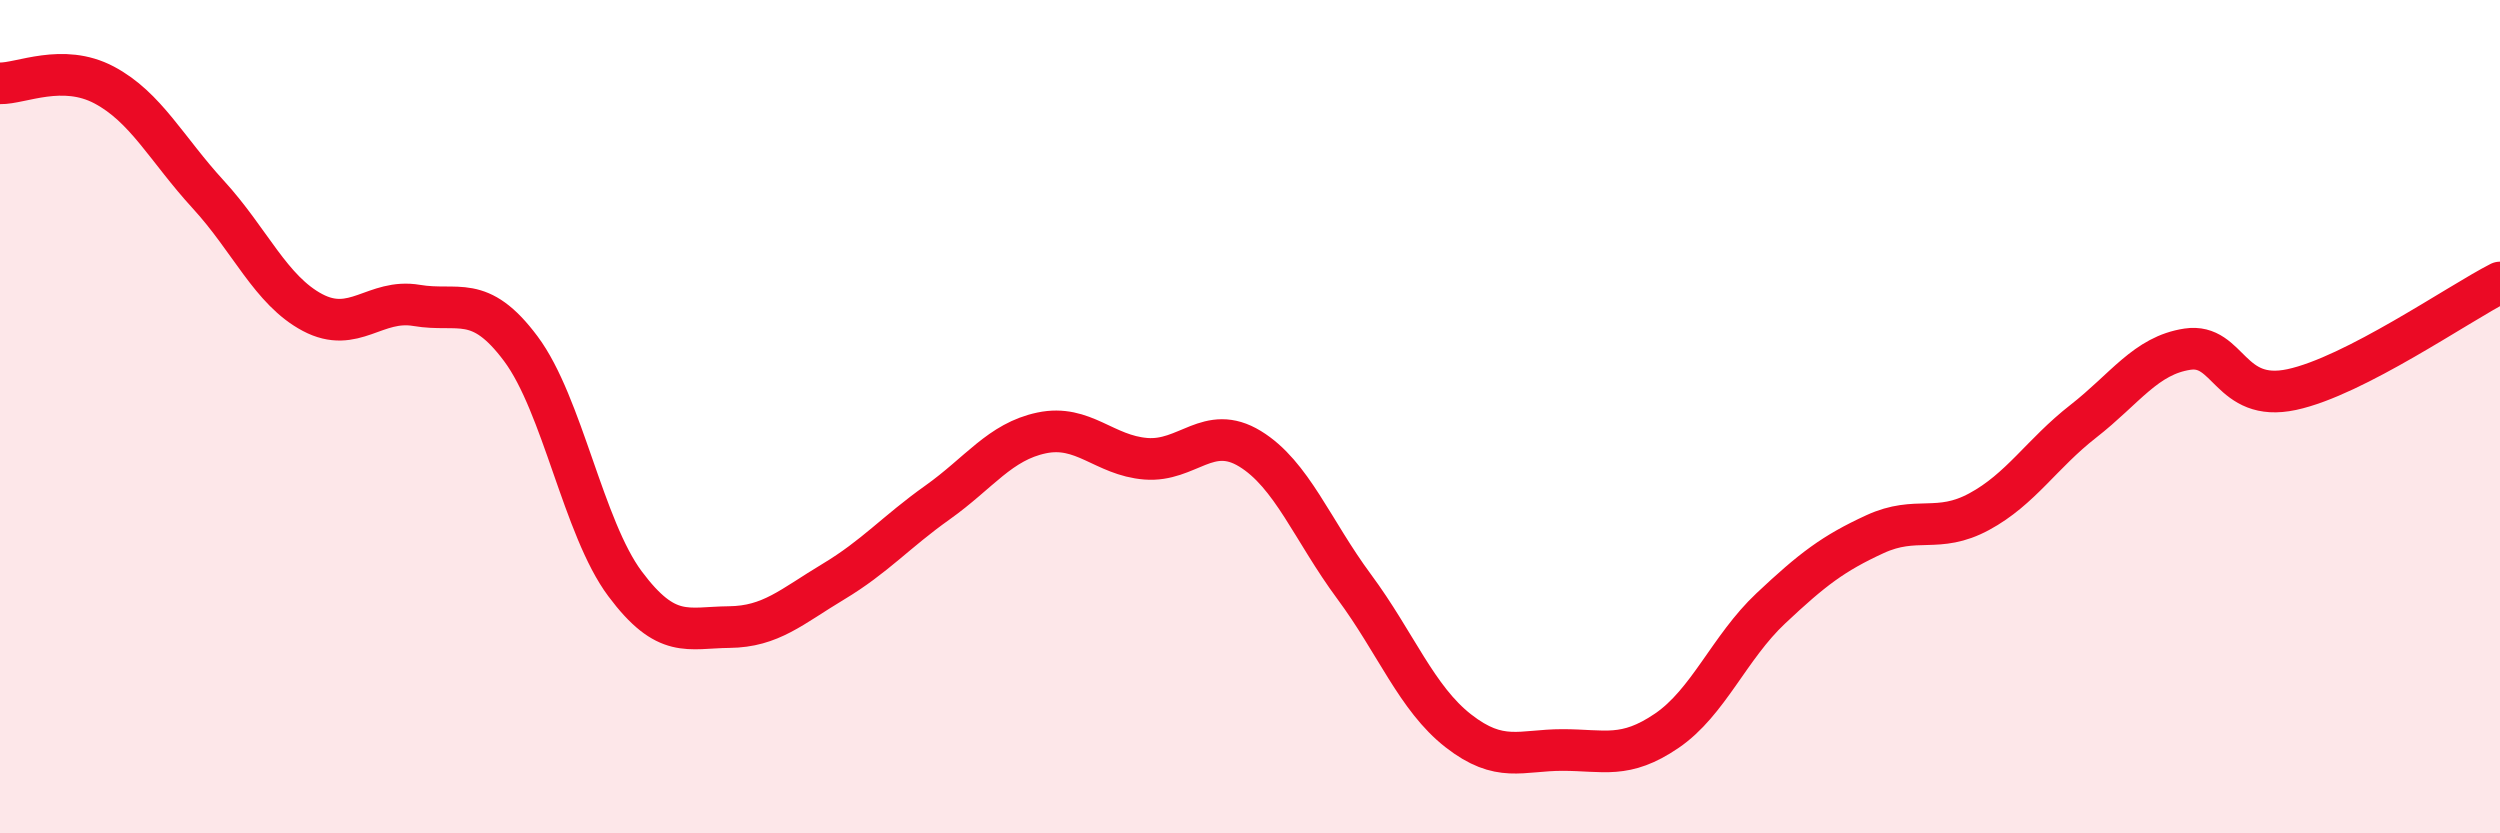 
    <svg width="60" height="20" viewBox="0 0 60 20" xmlns="http://www.w3.org/2000/svg">
      <path
        d="M 0,2 C 0.5,2.01 1.5,1.51 2.5,2.04 C 3.5,2.57 4,3.58 5,4.67 C 6,5.76 6.5,6.97 7.5,7.5 C 8.5,8.03 9,7.16 10,7.33 C 11,7.5 11.5,7.03 12.5,8.37 C 13.5,9.71 14,12.67 15,14.01 C 16,15.35 16.5,15.06 17.5,15.05 C 18.5,15.04 19,14.56 20,13.96 C 21,13.36 21.5,12.77 22.5,12.06 C 23.5,11.35 24,10.6 25,10.39 C 26,10.18 26.5,10.93 27.5,11.01 C 28.5,11.09 29,10.16 30,10.77 C 31,11.38 31.5,12.73 32.5,14.08 C 33.5,15.43 34,16.76 35,17.54 C 36,18.32 36.5,18 37.5,18 C 38.5,18 39,18.22 40,17.54 C 41,16.86 41.5,15.54 42.5,14.6 C 43.5,13.66 44,13.28 45,12.82 C 46,12.36 46.5,12.82 47.5,12.28 C 48.5,11.74 49,10.89 50,10.11 C 51,9.33 51.5,8.53 52.5,8.38 C 53.5,8.23 53.5,9.67 55,9.35 C 56.5,9.03 59,7.29 60,6.78L60 20L0 20Z"
        fill="#EB0A25"
        opacity="0.1"
        stroke-linecap="round"
        stroke-linejoin="round"
      />
      <path
        d="M 0,2 C 0.5,2.01 1.5,1.51 2.5,2.04 C 3.5,2.57 4,3.58 5,4.67 C 6,5.76 6.5,6.97 7.5,7.5 C 8.5,8.03 9,7.16 10,7.33 C 11,7.5 11.5,7.03 12.5,8.37 C 13.5,9.71 14,12.67 15,14.01 C 16,15.35 16.5,15.06 17.5,15.05 C 18.5,15.04 19,14.56 20,13.96 C 21,13.36 21.5,12.77 22.5,12.06 C 23.5,11.35 24,10.6 25,10.39 C 26,10.18 26.5,10.93 27.5,11.01 C 28.5,11.09 29,10.16 30,10.77 C 31,11.38 31.5,12.73 32.5,14.08 C 33.5,15.43 34,16.76 35,17.54 C 36,18.32 36.5,18 37.5,18 C 38.5,18 39,18.22 40,17.54 C 41,16.86 41.5,15.54 42.5,14.6 C 43.5,13.66 44,13.28 45,12.82 C 46,12.36 46.5,12.82 47.5,12.28 C 48.5,11.74 49,10.89 50,10.11 C 51,9.33 51.5,8.53 52.5,8.38 C 53.5,8.23 53.5,9.67 55,9.35 C 56.5,9.03 59,7.29 60,6.78"
        stroke="#EB0A25"
        stroke-width="1"
        fill="none"
        stroke-linecap="round"
        stroke-linejoin="round"
      />
    </svg>
  